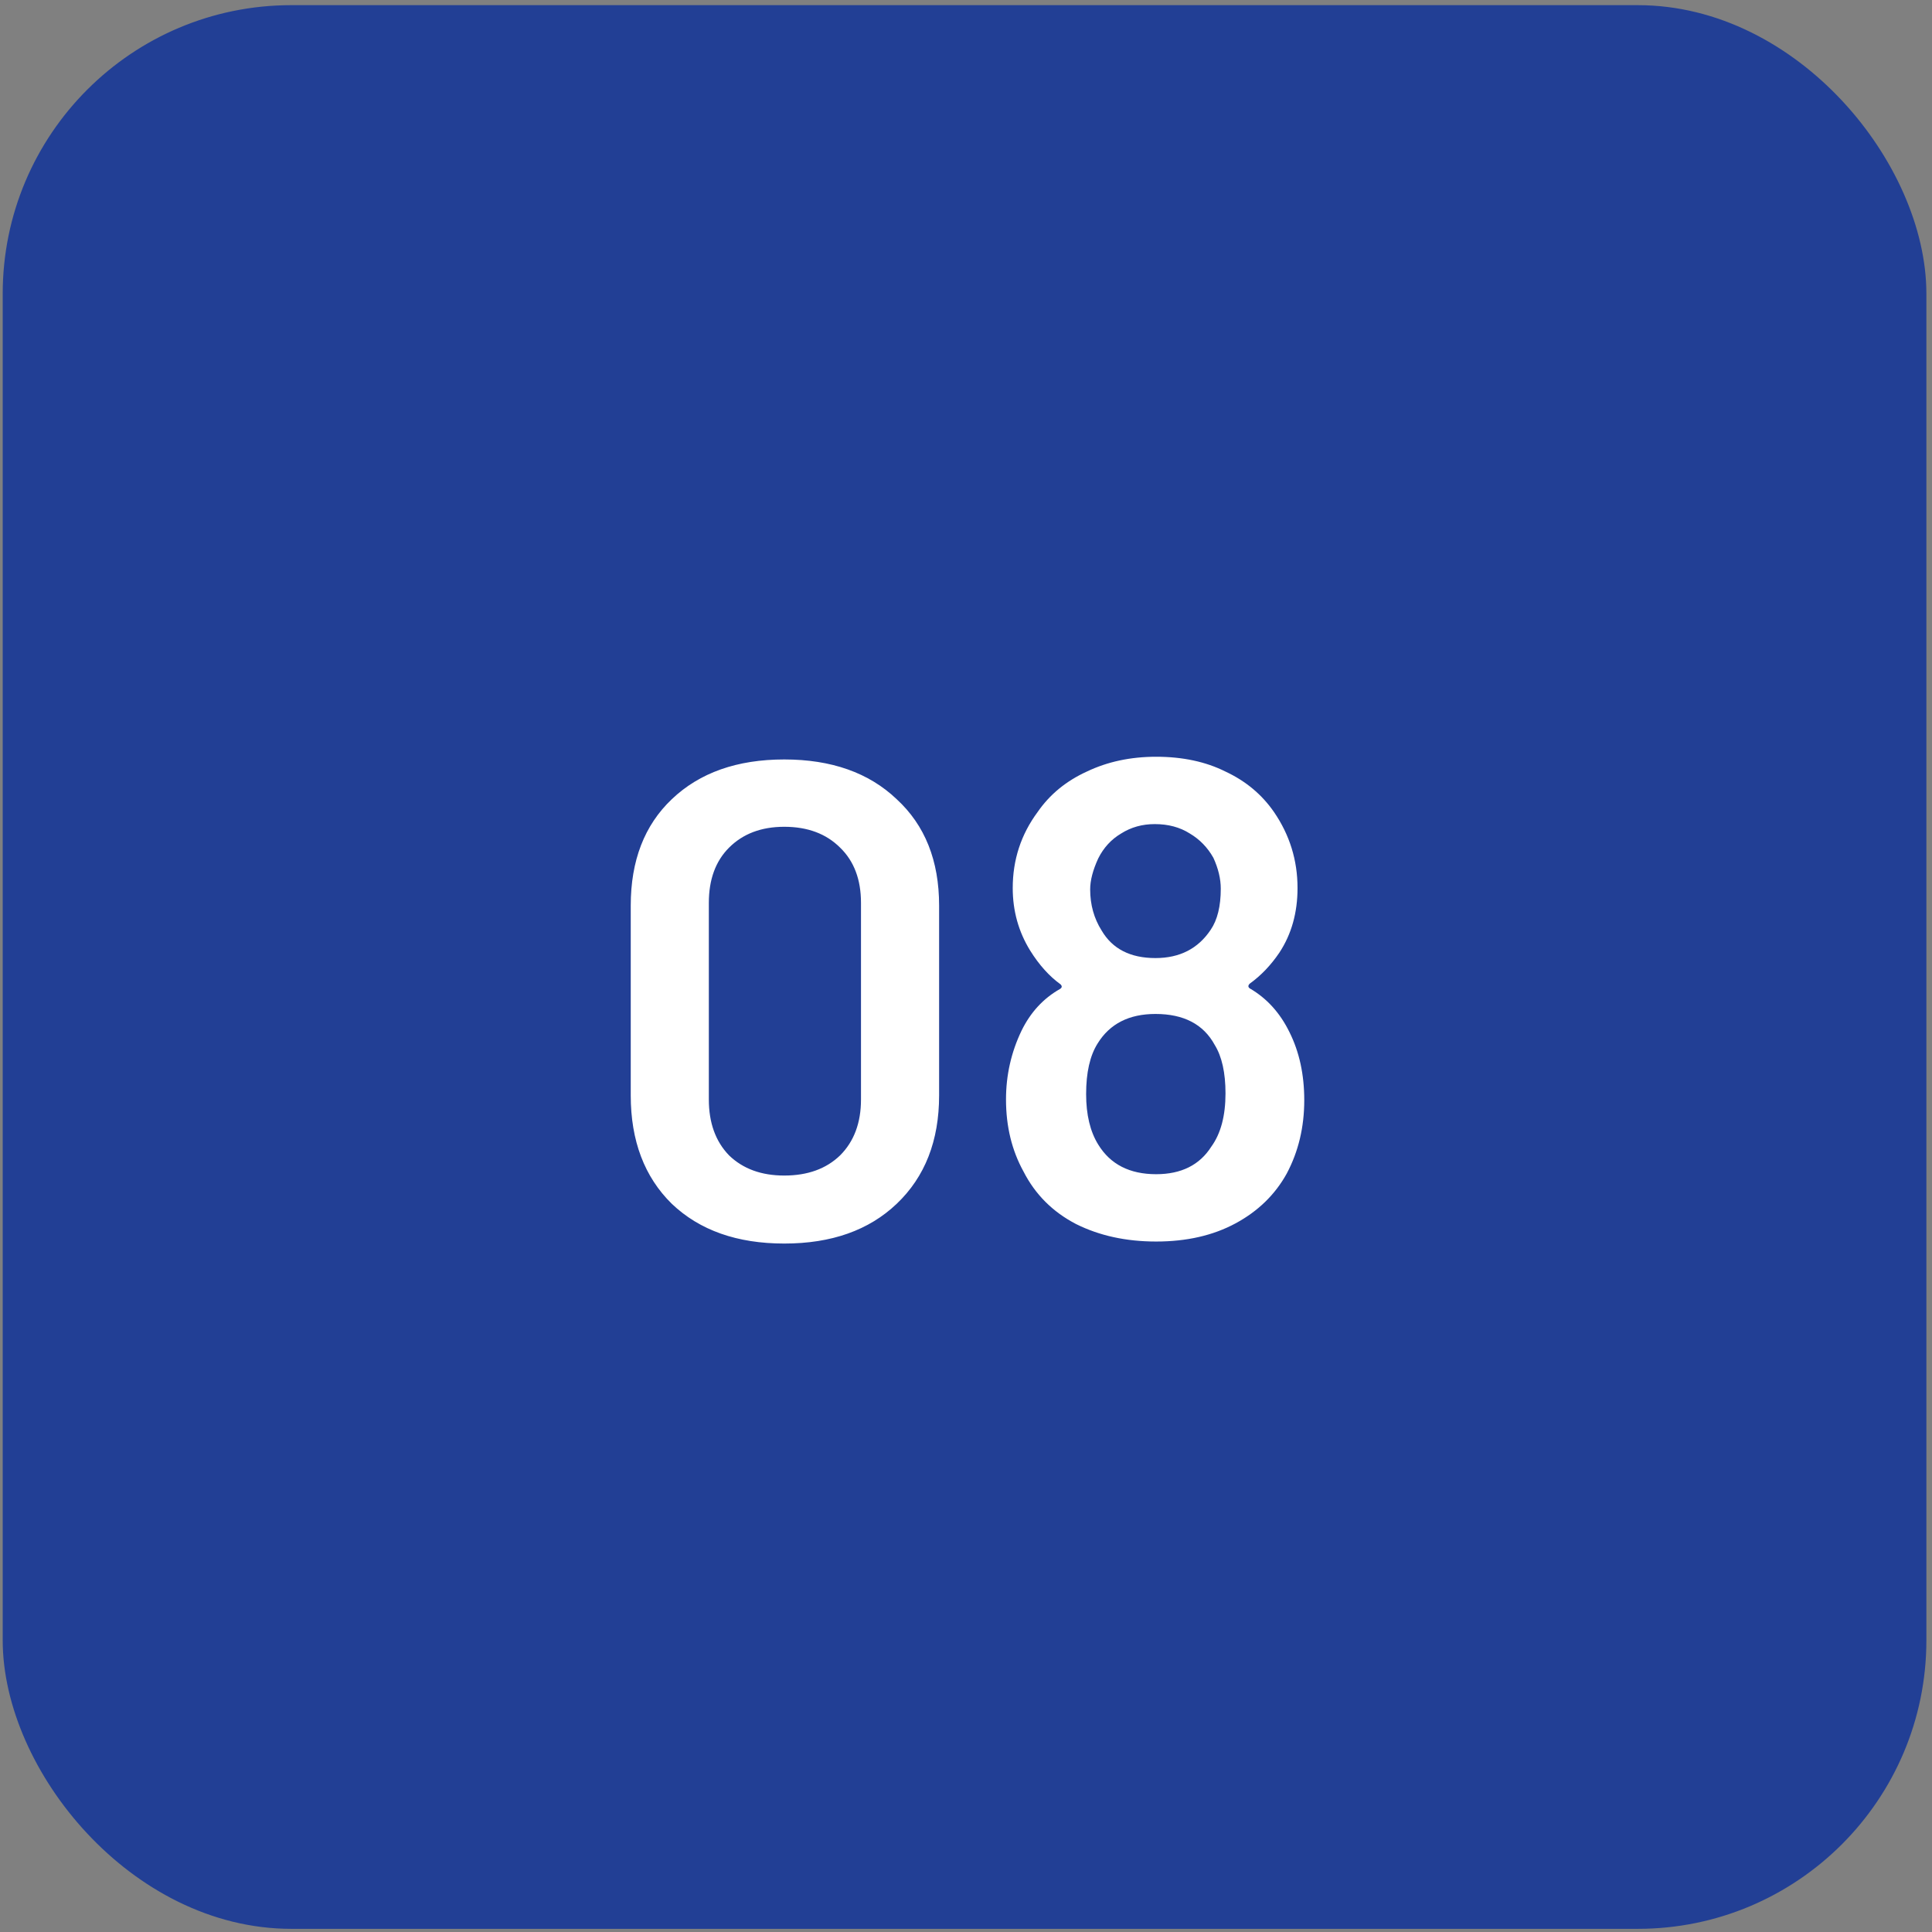 <svg width="85" height="85" viewBox="0 0 85 85" fill="none" xmlns="http://www.w3.org/2000/svg">
<rect x="0" y="0" width="85" height="85" fill="#808080" stroke="none"/>
<rect x="0.648" y="0.756" width="83.576" height="83.576" rx="12.166" fill="#223F95"/>
<rect x="0.648" y="0.756" width="83.576" height="83.576" rx="12.166" stroke="#223F95" stroke-width="1.058"/>
<path d="M34.504 54.711C32.43 54.711 30.781 54.129 29.557 52.963C28.352 51.779 27.75 50.189 27.75 48.194V39.841C27.75 37.866 28.352 36.306 29.557 35.161C30.781 33.995 32.43 33.413 34.504 33.413C36.577 33.413 38.226 33.995 39.45 35.161C40.695 36.306 41.317 37.866 41.317 39.841V48.194C41.317 50.189 40.695 51.779 39.45 52.963C38.226 54.129 36.577 54.711 34.504 54.711ZM34.504 51.719C35.531 51.719 36.35 51.423 36.962 50.831C37.574 50.218 37.88 49.399 37.88 48.372V39.722C37.88 38.696 37.574 37.886 36.962 37.293C36.35 36.681 35.531 36.375 34.504 36.375C33.496 36.375 32.687 36.681 32.075 37.293C31.482 37.886 31.186 38.696 31.186 39.722V48.372C31.186 49.399 31.482 50.218 32.075 50.831C32.687 51.423 33.496 51.719 34.504 51.719ZM56.731 45.41C57.165 46.279 57.382 47.276 57.382 48.402C57.382 49.587 57.126 50.663 56.612 51.63C56.099 52.559 55.348 53.289 54.361 53.822C53.373 54.356 52.208 54.622 50.865 54.622C49.542 54.622 48.367 54.365 47.34 53.852C46.314 53.319 45.544 52.549 45.03 51.542C44.517 50.613 44.26 49.557 44.26 48.372C44.26 47.306 44.487 46.298 44.941 45.351C45.336 44.541 45.899 43.929 46.63 43.514C46.728 43.455 46.738 43.386 46.659 43.307C46.166 42.951 45.721 42.458 45.326 41.826C44.813 40.996 44.556 40.078 44.556 39.071C44.556 37.827 44.921 36.711 45.652 35.724C46.185 34.953 46.906 34.361 47.815 33.946C48.723 33.512 49.74 33.294 50.865 33.294C52.031 33.294 53.048 33.512 53.917 33.946C54.805 34.361 55.516 34.953 56.049 35.724C56.74 36.731 57.086 37.846 57.086 39.071C57.086 40.157 56.819 41.105 56.286 41.914C55.911 42.467 55.477 42.922 54.983 43.277C54.904 43.356 54.904 43.425 54.983 43.484C55.733 43.919 56.316 44.561 56.731 45.41ZM48.318 37.767C48.081 38.281 47.963 38.735 47.963 39.13C47.963 39.801 48.13 40.404 48.466 40.937C48.94 41.747 49.73 42.151 50.836 42.151C51.902 42.151 52.712 41.737 53.265 40.907C53.561 40.473 53.709 39.87 53.709 39.1C53.709 38.666 53.601 38.212 53.383 37.738C53.127 37.284 52.781 36.928 52.347 36.671C51.912 36.395 51.399 36.257 50.806 36.257C50.253 36.257 49.76 36.395 49.325 36.671C48.891 36.928 48.555 37.293 48.318 37.767ZM53.294 50.446C53.709 49.873 53.917 49.093 53.917 48.105C53.917 47.197 53.759 46.486 53.443 45.973C52.949 45.064 52.08 44.61 50.836 44.61C49.671 44.61 48.822 45.044 48.288 45.913C47.953 46.447 47.785 47.187 47.785 48.135C47.785 49.043 47.963 49.784 48.318 50.357C48.851 51.226 49.7 51.66 50.865 51.66C51.971 51.66 52.781 51.255 53.294 50.446Z" fill="white"/>
</svg>
